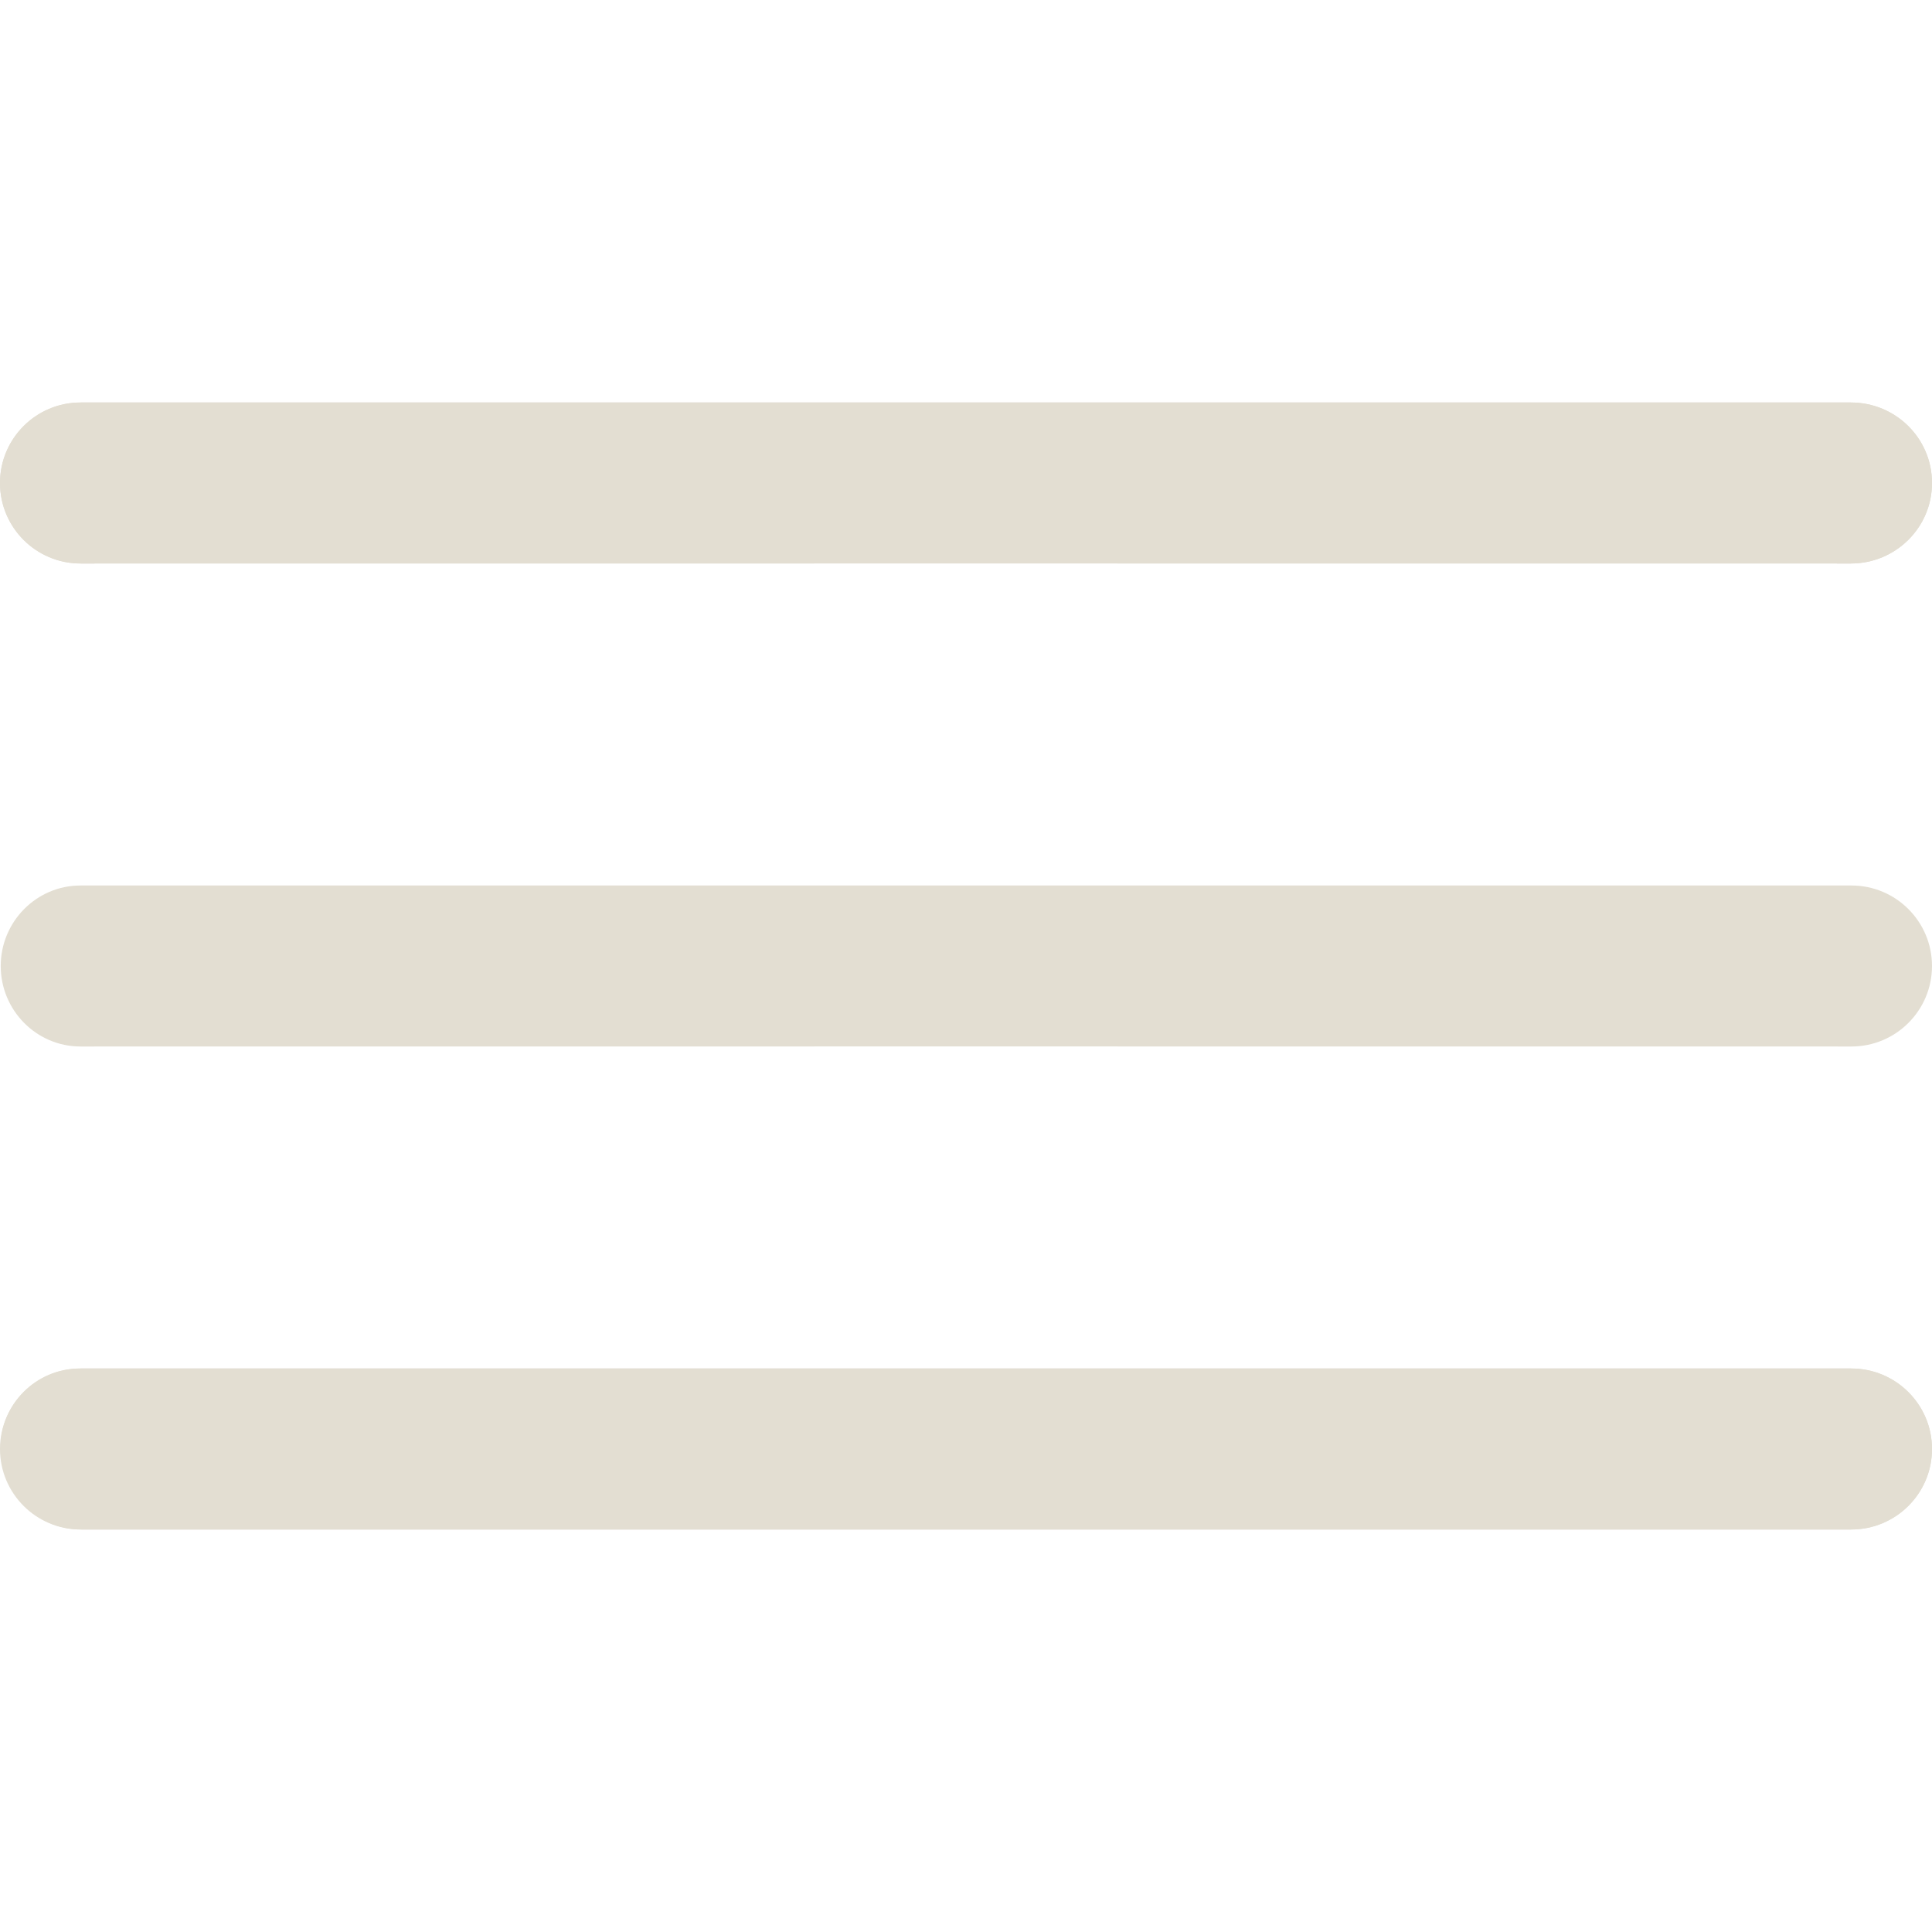 <?xml version="1.0" encoding="UTF-8"?> <svg xmlns="http://www.w3.org/2000/svg" width="24" height="24" viewBox="0 0 24 24" fill="none"> <path d="M1.009 19C0.455 19 0.008 18.545 0.006 17.991V17.991C0.005 17.444 0.446 17 0.993 17C8.329 17 15.665 17 23 17C23.552 17 24 17.448 24 18V18C24 18.552 23.552 19 23 19C15.67 19 8.34 19 1.009 19Z" fill="#E3DED2"></path> <path d="M22.994 17C15.662 17 8.331 17 1 17C0.448 17 0 17.448 0 18C0 18.552 0.448 19 1 19H22.993C23.548 19 24 18.555 24 18C24 17.446 23.548 17 22.994 17Z" fill="#E3DED2"></path> <path d="M23 11H1C0.451 11 0.009 11.451 0.009 12C0.009 12.549 0.451 13 1 13C8.333 12.999 15.667 12.999 23 13C23.552 13 24 12.552 24 12C24 11.448 23.552 11 23 11Z" fill="#E3DED2"></path> <path d="M22.993 5H1C0.448 5 0 5.448 0 6C0 6.552 0.448 7 1 7C8.331 6.999 15.662 6.999 22.993 7C23.548 7 24 6.554 24 6C24 5.445 23.548 5 22.993 5Z" fill="#E3DED2"></path> <path d="M22.993 5H1C0.448 5 0 5.448 0 6C0 6.552 0.448 7 1 7C8.331 6.999 15.662 6.999 22.993 7C23.548 7 24 6.554 24 6C24 5.445 23.548 5 22.993 5Z" fill="#E3DED2"></path> </svg> 